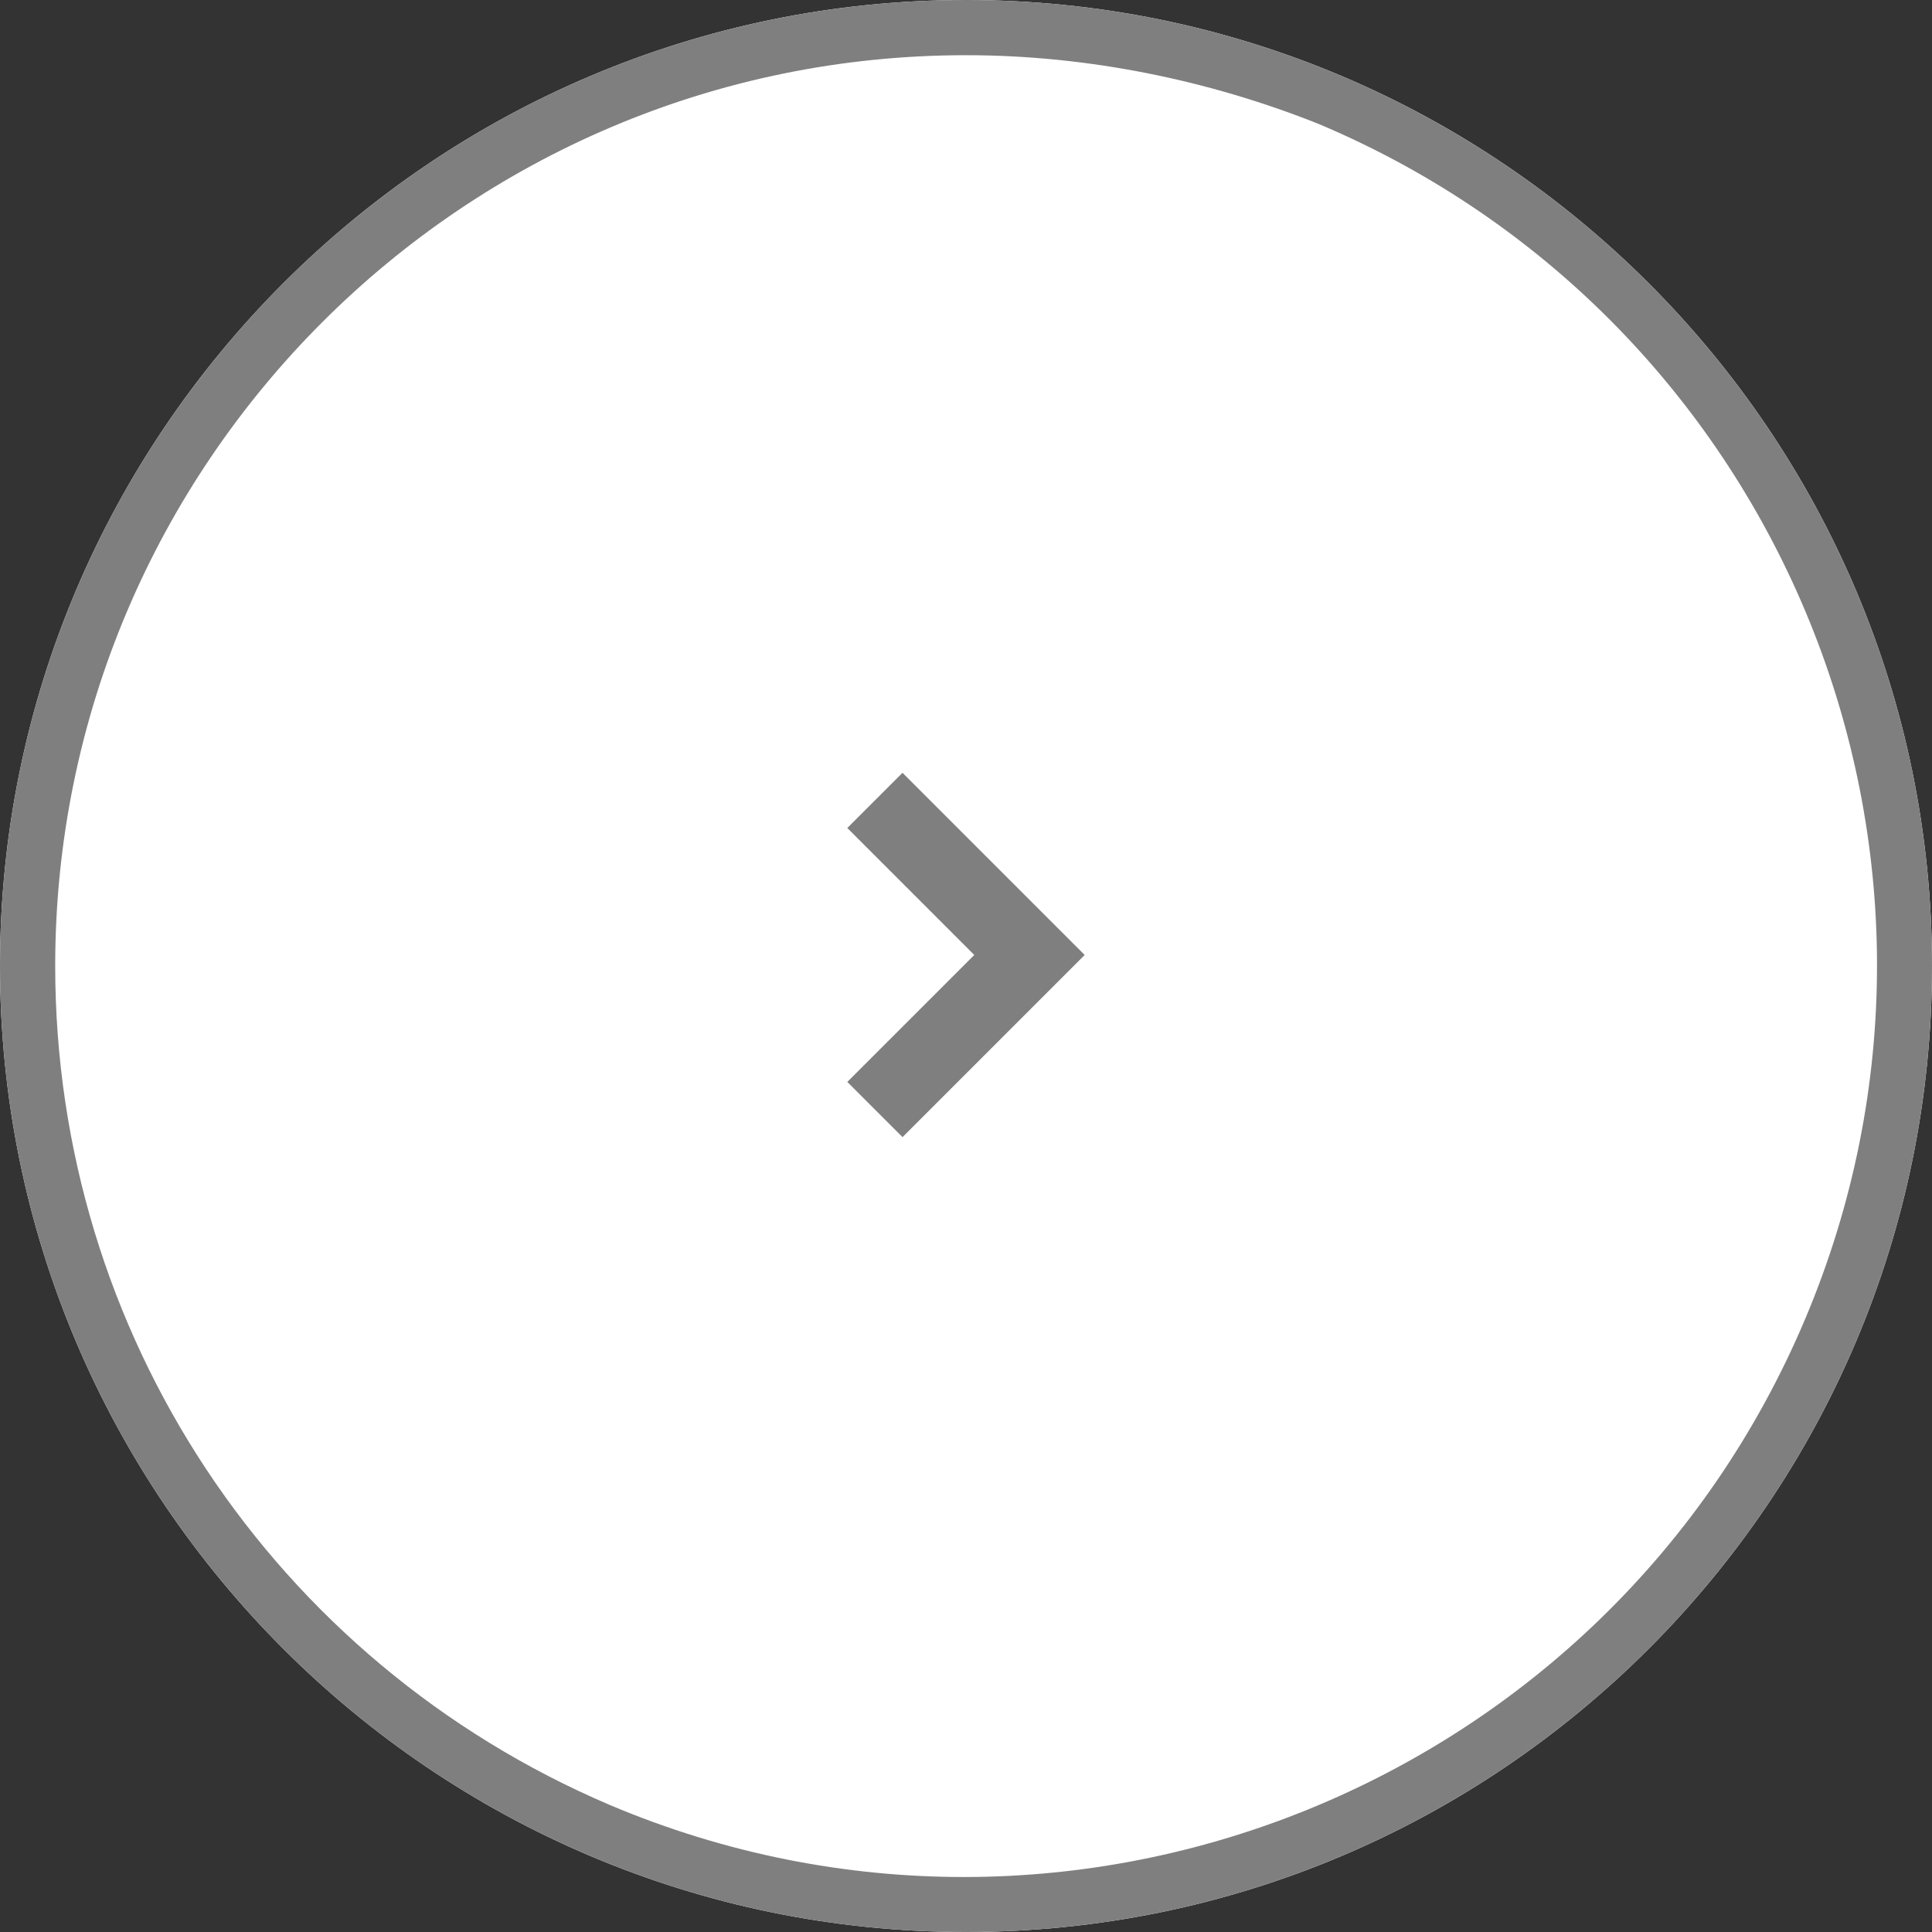 <?xml version="1.0" encoding="utf-8"?>
<!-- Generator: Adobe Illustrator 27.9.0, SVG Export Plug-In . SVG Version: 6.00 Build 0)  -->
<svg version="1.1" id="レイヤー_1" xmlns="http://www.w3.org/2000/svg" xmlns:xlink="http://www.w3.org/1999/xlink" x="0px"
	 y="0px" width="70px" height="70px" viewBox="0 0 70 70" enable-background="new 0 0 70 70" xml:space="preserve">
<rect x="0" y="0" width="70" height="70" fill="#333333" stroke="none"/>
<g transform="translate(-1475 -9412)">
	<path fill="#FFFFFF" d="M1510,9412L1510,9412c19.3,0,35,15.7,35,35l0,0c0,19.3-15.7,35-35,35l0,0c-19.3,0-35-15.7-35-35l0,0
		C1475,9427.7,1490.7,9412,1510,9412z"/>
	<path fill="#7F7F7F" d="M1510,9414c-18.2,0-33,14.8-33,33c0,13.3,7.9,25.2,20.1,30.4c16.8,7.1,36.2-0.8,43.3-17.6
		c7.1-16.8-0.8-36.2-17.6-43.3C1518.8,9414.9,1514.4,9414,1510,9414 M1510,9412c19.3,0,35,15.7,35,35s-15.7,35-35,35s-35-15.7-35-35
		S1490.7,9412,1510,9412z"/>
	<path fill="#7F7F7F" d="M1514.3,9446.6l-6.6,6.6l-2-2l4.6-4.6l-4.6-4.6l2-2L1514.3,9446.6z"/>
</g>
</svg>
